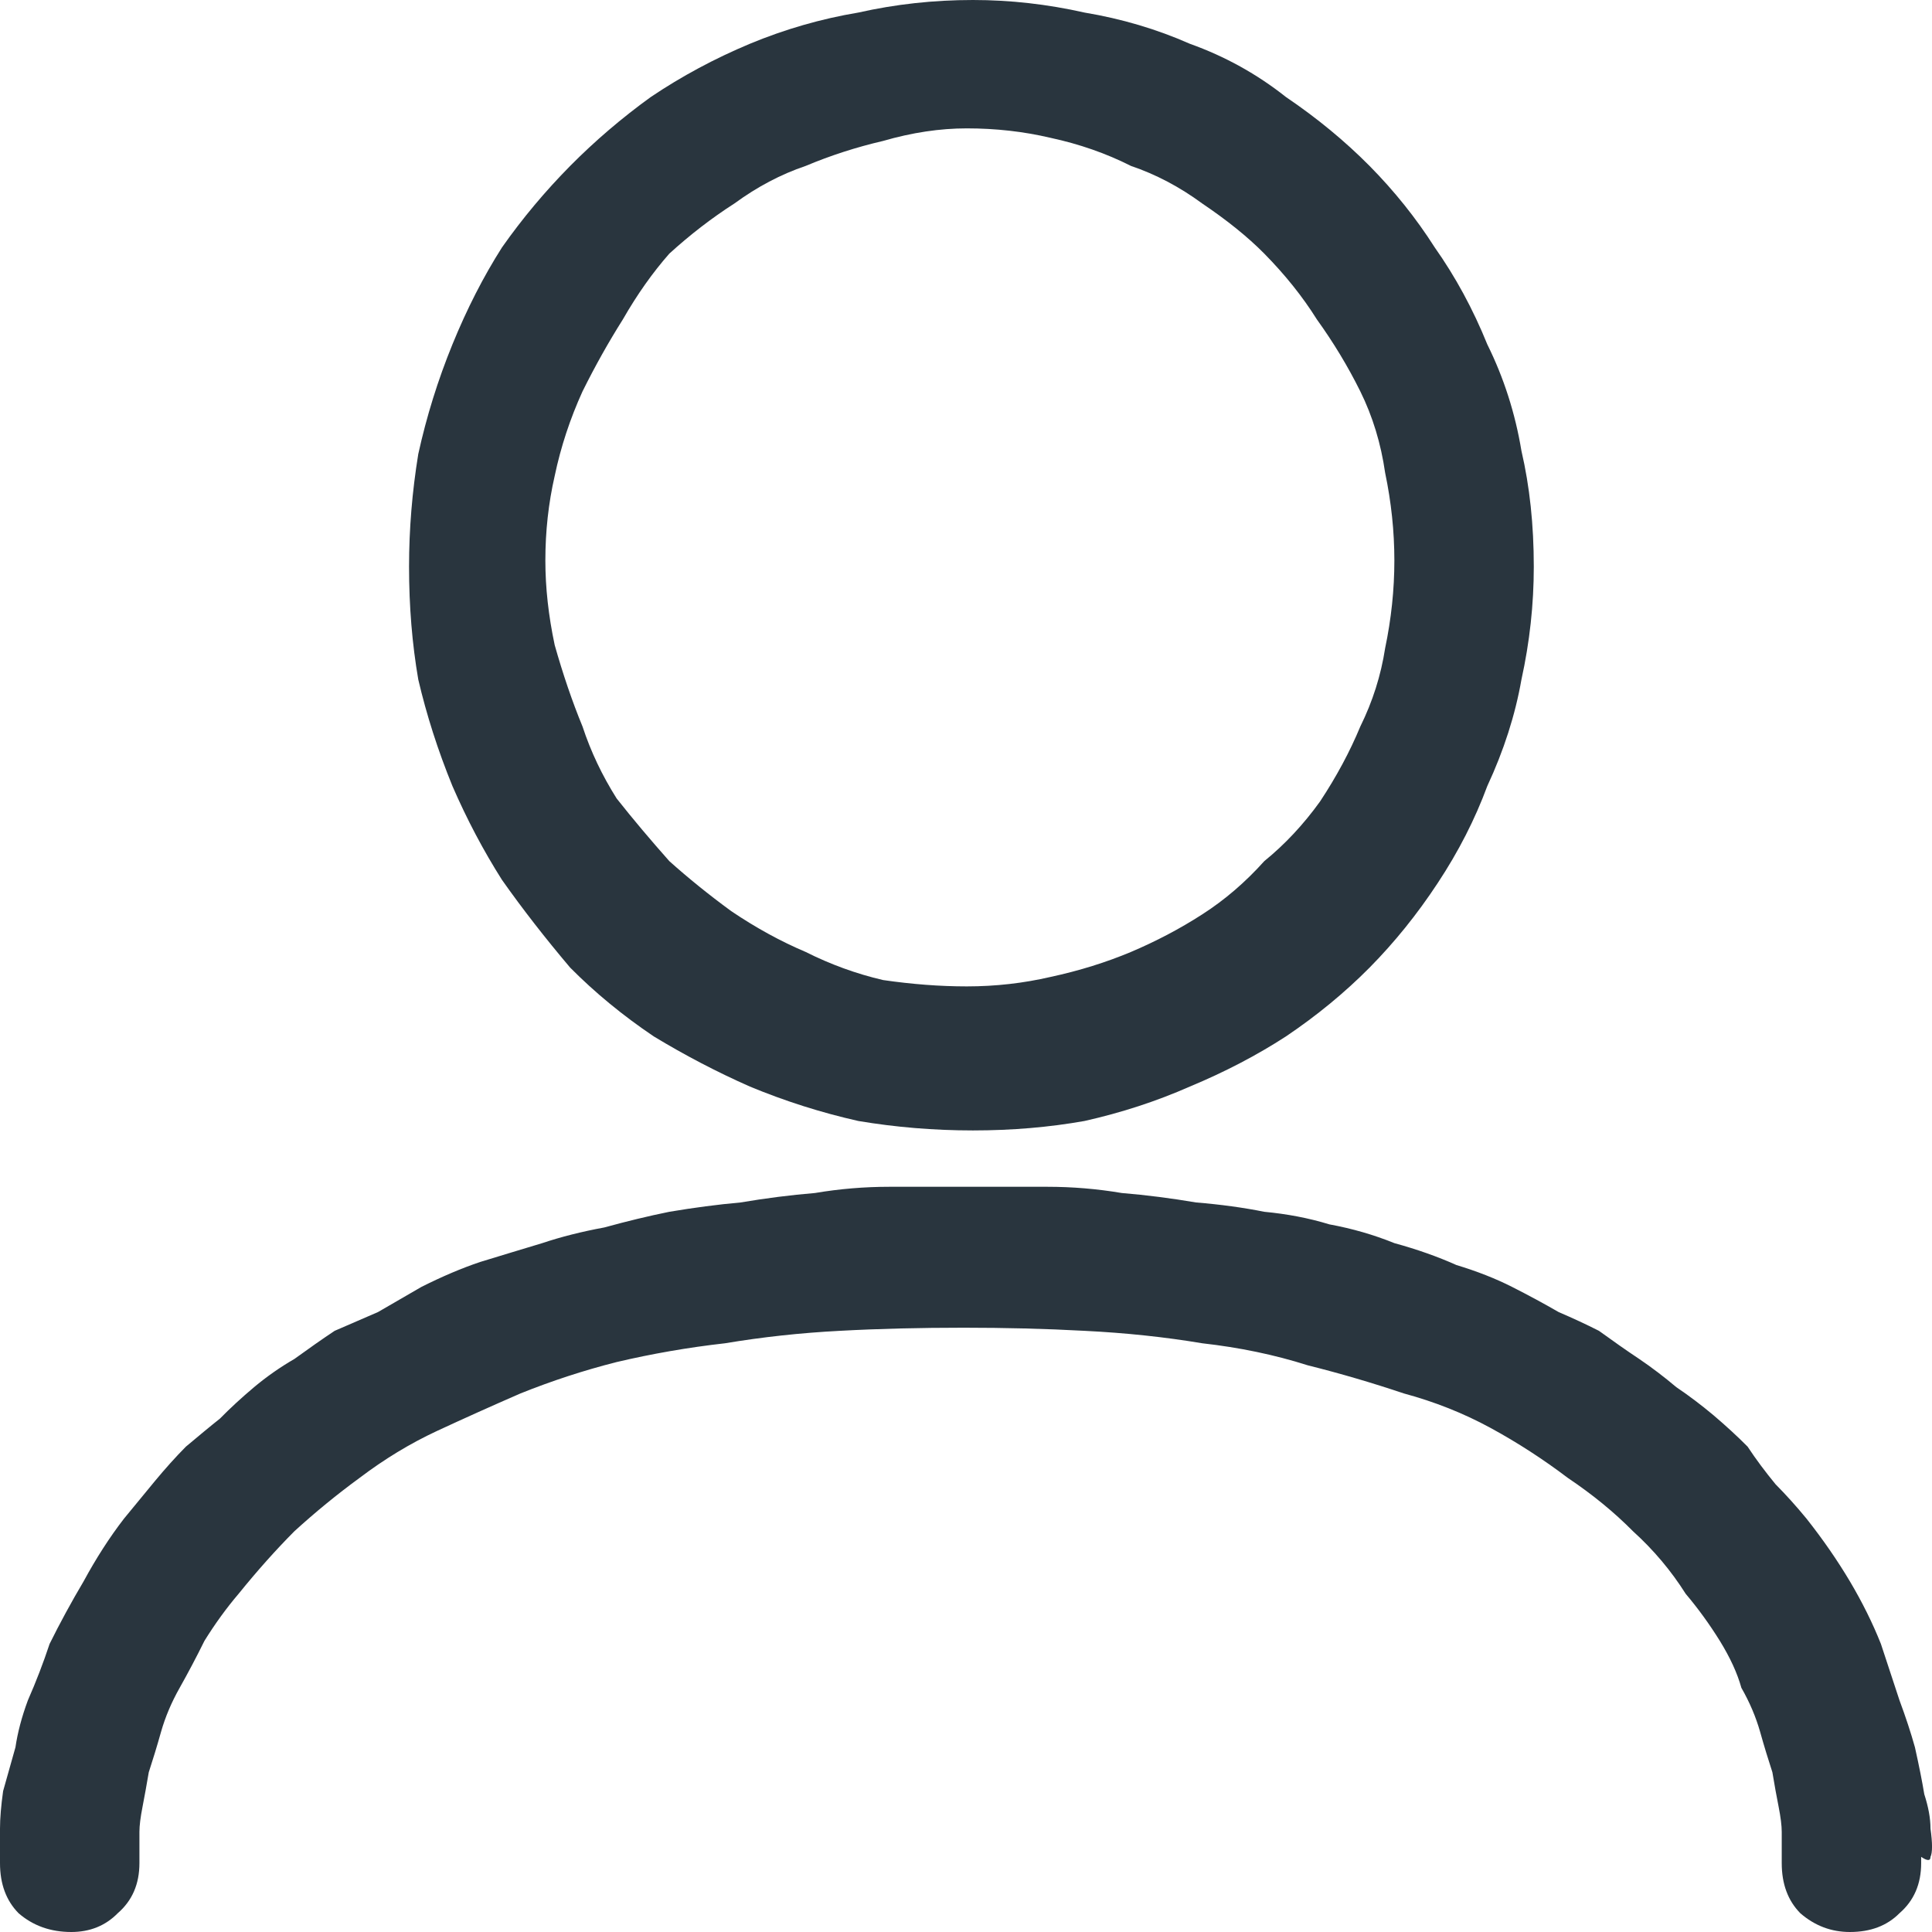 <svg xmlns="http://www.w3.org/2000/svg" width="18" height="18" viewBox="0 0 18 18" fill="none"><path d="M5.312 9.015C5.543 9.248 5.803 9.462 6.091 9.656C6.38 9.831 6.678 9.987 6.986 10.123C7.314 10.259 7.65 10.366 7.997 10.444C8.343 10.502 8.699 10.532 9.065 10.532C9.431 10.532 9.777 10.502 10.104 10.444C10.451 10.366 10.778 10.259 11.086 10.123C11.413 9.987 11.711 9.831 11.981 9.656C12.269 9.462 12.529 9.248 12.76 9.015C12.991 8.781 13.203 8.519 13.395 8.227C13.588 7.935 13.742 7.634 13.857 7.323C14.011 6.992 14.117 6.661 14.175 6.331C14.252 5.981 14.29 5.63 14.29 5.28C14.29 4.891 14.252 4.532 14.175 4.201C14.117 3.851 14.011 3.52 13.857 3.209C13.723 2.878 13.559 2.577 13.367 2.305C13.193 2.032 12.991 1.78 12.76 1.546C12.529 1.313 12.269 1.099 11.981 0.904C11.711 0.69 11.413 0.525 11.086 0.408C10.778 0.272 10.451 0.175 10.104 0.117C9.758 0.039 9.411 0 9.065 0C8.699 0 8.343 0.039 7.997 0.117C7.65 0.175 7.314 0.272 6.986 0.408C6.659 0.545 6.351 0.71 6.063 0.904C5.793 1.099 5.543 1.313 5.312 1.546C5.081 1.78 4.869 2.032 4.677 2.305C4.504 2.577 4.35 2.878 4.215 3.209C4.08 3.54 3.974 3.88 3.897 4.23C3.84 4.58 3.811 4.93 3.811 5.28C3.811 5.65 3.84 6 3.897 6.331C3.974 6.661 4.08 6.992 4.215 7.323C4.35 7.634 4.504 7.925 4.677 8.198C4.869 8.47 5.081 8.742 5.312 9.015ZM5.427 3.647C5.543 3.413 5.668 3.19 5.803 2.976C5.937 2.742 6.082 2.538 6.236 2.363C6.428 2.188 6.63 2.032 6.842 1.896C7.054 1.741 7.275 1.624 7.506 1.546C7.737 1.449 7.978 1.371 8.228 1.313C8.497 1.235 8.757 1.196 9.007 1.196C9.277 1.196 9.536 1.225 9.787 1.284C10.056 1.342 10.306 1.429 10.537 1.546C10.768 1.624 10.99 1.741 11.201 1.896C11.432 2.052 11.625 2.207 11.779 2.363C11.971 2.558 12.135 2.762 12.269 2.976C12.423 3.19 12.558 3.413 12.674 3.647C12.789 3.88 12.866 4.133 12.905 4.405C12.962 4.677 12.991 4.95 12.991 5.222C12.991 5.494 12.962 5.767 12.905 6.039C12.866 6.292 12.789 6.535 12.674 6.768C12.577 7.002 12.452 7.235 12.298 7.468C12.144 7.682 11.971 7.867 11.779 8.023C11.605 8.217 11.413 8.383 11.201 8.519C10.99 8.655 10.768 8.771 10.537 8.869C10.306 8.966 10.056 9.044 9.787 9.102C9.536 9.16 9.277 9.19 9.007 9.19C8.757 9.19 8.497 9.17 8.228 9.131C7.978 9.073 7.737 8.985 7.506 8.869C7.275 8.771 7.044 8.645 6.813 8.489C6.601 8.334 6.409 8.178 6.236 8.023C6.063 7.828 5.899 7.634 5.745 7.439C5.61 7.225 5.504 7.002 5.427 6.768C5.331 6.535 5.245 6.282 5.168 6.01C5.11 5.737 5.081 5.475 5.081 5.222C5.081 4.95 5.11 4.687 5.168 4.434C5.225 4.162 5.312 3.9 5.427 3.647ZM17.986 17.037C17.986 16.94 17.966 16.833 17.928 16.716C17.909 16.6 17.88 16.454 17.841 16.279C17.803 16.143 17.755 15.997 17.697 15.841C17.639 15.666 17.581 15.491 17.524 15.316C17.447 15.122 17.35 14.927 17.235 14.733C17.119 14.538 16.985 14.344 16.831 14.149C16.735 14.032 16.638 13.925 16.542 13.828C16.446 13.711 16.359 13.595 16.282 13.478C16.186 13.381 16.08 13.284 15.965 13.186C15.849 13.089 15.734 13.002 15.618 12.924C15.503 12.827 15.387 12.739 15.272 12.661C15.156 12.584 15.031 12.496 14.897 12.399C14.781 12.34 14.656 12.282 14.521 12.224C14.386 12.146 14.242 12.068 14.088 11.99C13.934 11.912 13.761 11.844 13.569 11.786C13.395 11.708 13.203 11.64 12.991 11.582C12.799 11.504 12.597 11.446 12.385 11.407C12.193 11.348 11.99 11.31 11.779 11.29C11.586 11.251 11.374 11.222 11.143 11.203C10.913 11.164 10.682 11.134 10.451 11.115C10.22 11.076 9.989 11.057 9.758 11.057C9.527 11.057 9.277 11.057 9.007 11.057C8.757 11.057 8.516 11.057 8.285 11.057C8.055 11.057 7.824 11.076 7.593 11.115C7.362 11.134 7.131 11.164 6.9 11.203C6.688 11.222 6.467 11.251 6.236 11.29C6.043 11.329 5.841 11.378 5.63 11.436C5.418 11.475 5.225 11.524 5.052 11.582C4.86 11.64 4.667 11.698 4.475 11.757C4.302 11.815 4.119 11.893 3.926 11.99C3.792 12.068 3.657 12.146 3.522 12.224C3.387 12.282 3.253 12.34 3.118 12.399C3.002 12.476 2.877 12.564 2.743 12.661C2.608 12.739 2.483 12.827 2.367 12.924C2.252 13.021 2.146 13.118 2.05 13.216C1.953 13.293 1.848 13.381 1.732 13.478C1.636 13.575 1.54 13.682 1.443 13.799C1.347 13.916 1.251 14.032 1.155 14.149C1.02 14.324 0.895 14.519 0.779 14.733C0.664 14.927 0.558 15.122 0.462 15.316C0.404 15.491 0.337 15.666 0.26 15.841C0.202 15.997 0.164 16.143 0.144 16.279C0.106 16.415 0.067 16.551 0.029 16.687C0.01 16.823 0 16.94 0 17.037C0 17.134 0 17.212 0 17.271C0 17.31 0 17.339 0 17.358C0 17.553 0.058 17.708 0.173 17.825C0.308 17.942 0.472 18 0.664 18C0.837 18 0.982 17.942 1.097 17.825C1.232 17.708 1.299 17.553 1.299 17.358C1.299 17.358 1.299 17.339 1.299 17.3C1.299 17.3 1.299 17.28 1.299 17.241C1.299 17.203 1.299 17.144 1.299 17.067C1.299 17.008 1.309 16.93 1.328 16.833C1.347 16.736 1.366 16.629 1.386 16.512C1.424 16.395 1.463 16.269 1.501 16.133C1.54 15.997 1.597 15.861 1.674 15.725C1.751 15.588 1.828 15.443 1.905 15.287C2.002 15.131 2.107 14.985 2.223 14.849C2.396 14.635 2.569 14.441 2.743 14.266C2.935 14.091 3.137 13.925 3.349 13.77C3.58 13.595 3.82 13.449 4.071 13.332C4.321 13.216 4.581 13.099 4.85 12.982C5.139 12.866 5.437 12.768 5.745 12.69C6.072 12.613 6.409 12.554 6.755 12.515C7.102 12.457 7.458 12.418 7.824 12.399C8.189 12.379 8.574 12.37 8.978 12.37C9.363 12.37 9.739 12.379 10.104 12.399C10.489 12.418 10.855 12.457 11.201 12.515C11.548 12.554 11.875 12.622 12.183 12.72C12.491 12.797 12.789 12.885 13.078 12.982C13.367 13.06 13.636 13.167 13.886 13.303C14.136 13.439 14.377 13.595 14.608 13.77C14.839 13.925 15.041 14.091 15.214 14.266C15.407 14.441 15.57 14.635 15.705 14.849C15.82 14.985 15.926 15.131 16.023 15.287C16.119 15.443 16.186 15.588 16.224 15.725C16.302 15.861 16.359 15.997 16.398 16.133C16.436 16.269 16.475 16.395 16.513 16.512C16.532 16.629 16.552 16.736 16.571 16.833C16.59 16.93 16.6 17.008 16.6 17.067C16.6 17.144 16.6 17.203 16.6 17.241C16.6 17.261 16.6 17.28 16.6 17.3C16.6 17.3 16.6 17.31 16.6 17.329C16.6 17.329 16.6 17.339 16.6 17.358C16.6 17.553 16.658 17.708 16.773 17.825C16.908 17.942 17.062 18 17.235 18C17.427 18 17.581 17.942 17.697 17.825C17.832 17.708 17.899 17.553 17.899 17.358C17.899 17.358 17.899 17.339 17.899 17.3C17.957 17.339 17.986 17.339 17.986 17.3C18.005 17.261 18.005 17.173 17.986 17.037Z" fill="#29353E"></path></svg>